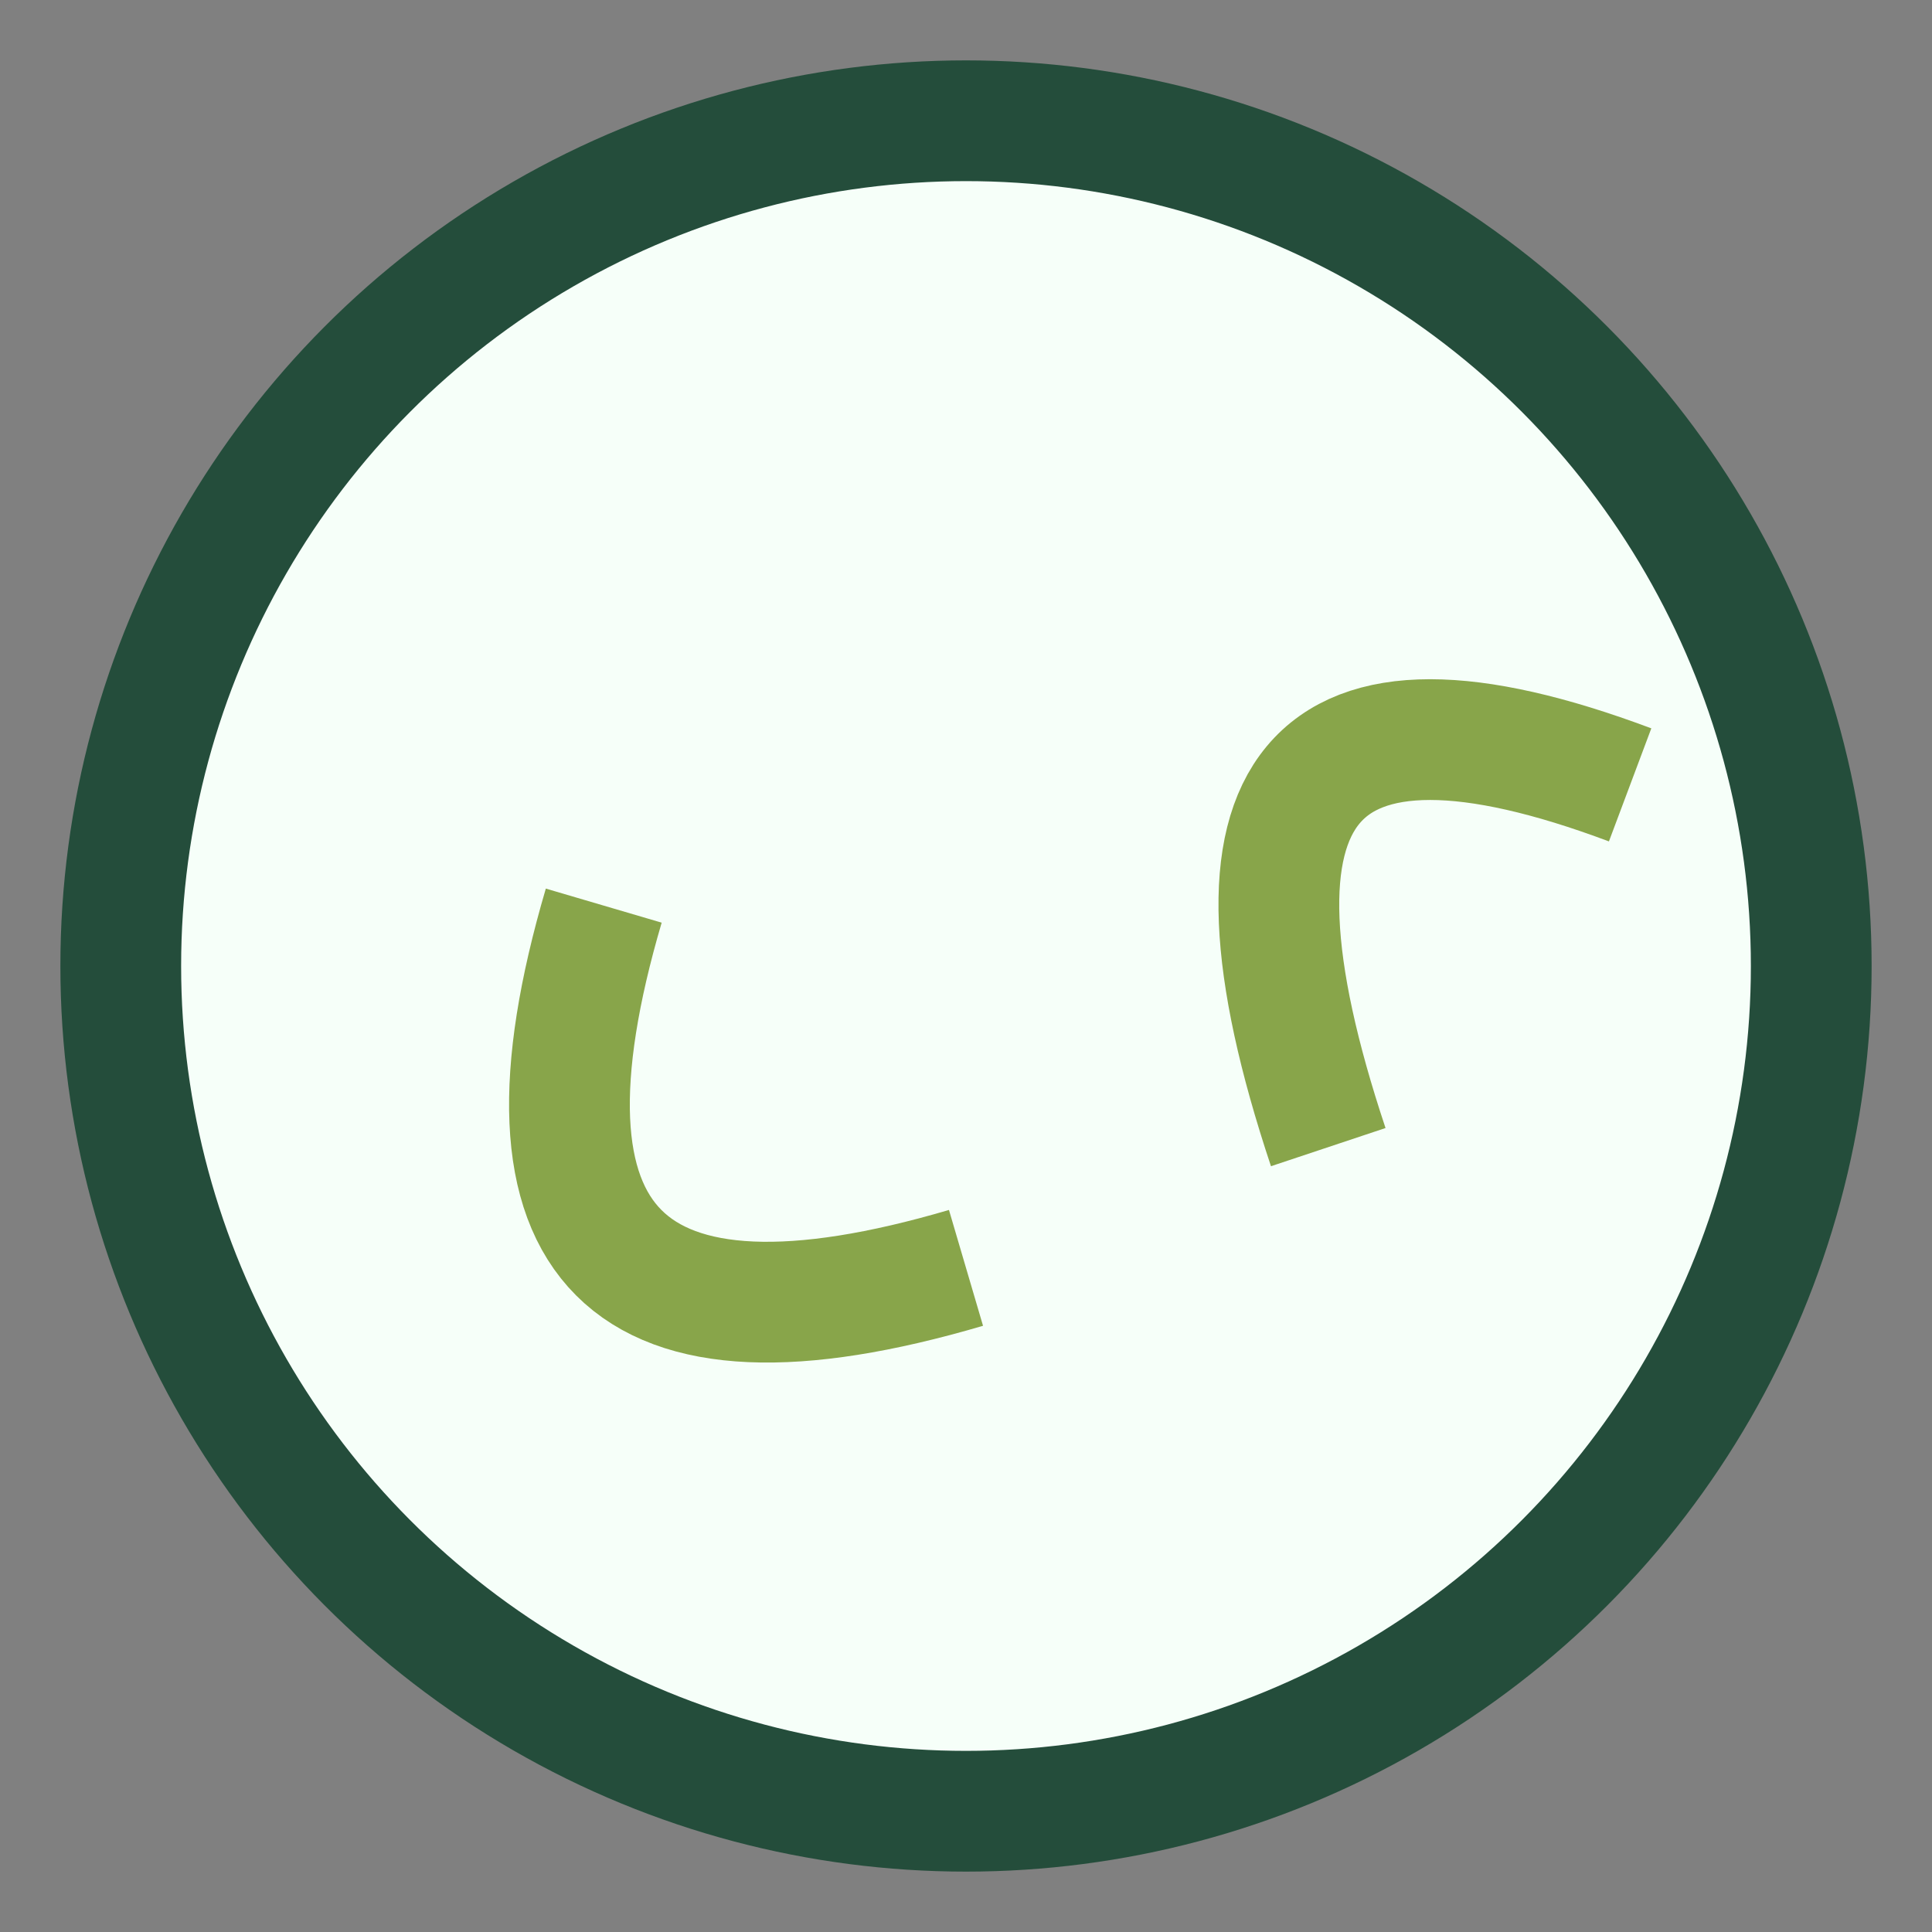 <?xml version="1.0" encoding="UTF-8"?>
<svg xmlns="http://www.w3.org/2000/svg" width="32" height="32" viewBox="0 0 32 32"><rect x="0" y="0" width="32" height="32" fill="#808080" stroke="none"/><circle cx="16" cy="16" r="14" fill="#F6FFF9" stroke="#244D3B" stroke-width="2"/><path d="M22 19q-3-9 5-6M16 21q-8.5 2.5-6-6" stroke="#88A54A" stroke-width="2" fill="none"/></svg>